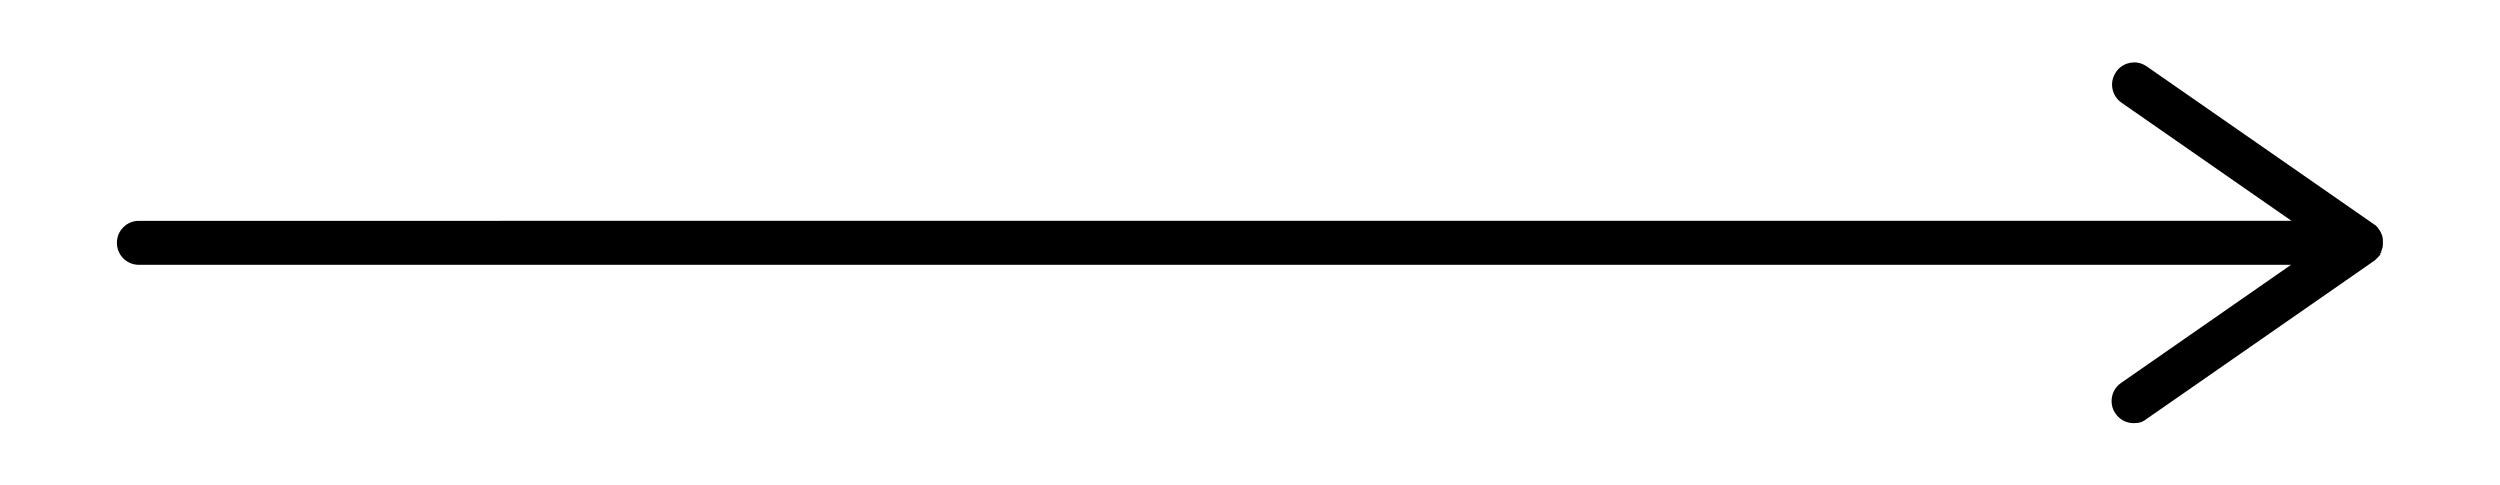 <?xml version="1.0" encoding="UTF-8"?>
<svg id="Capa_1" xmlns="http://www.w3.org/2000/svg" version="1.1" viewBox="0 0 1080 209.7">
  <!-- Generator: Adobe Illustrator 29.6.1, SVG Export Plug-In . SVG Version: 2.1.1 Build 9)  -->
  <defs>
    <style>
      .st0 {
        stroke: #000;
        stroke-miterlimit: 10;
        stroke-width: 5px;
      }
    </style>
  </defs>
  <path class="st0" d="M1026.8,106.4s0,0,0,0c0-.3.1-.5.1-.8,0,0,0-.2,0-.3,0-.1,0-.3,0-.4,0,0,0-.1,0-.2,0,0,0-.1,0-.2h0c0-.1,0-.3,0-.4,0,0,0-.2,0-.3,0-.3,0-.5-.1-.8,0,0,0,0,0,0,0-.4-.2-.7-.4-1.1,0,0,0-.2-.1-.3,0-.1-.1-.3-.2-.4,0,0,0-.1-.1-.2-.1-.2-.3-.4-.4-.6,0,0-.1-.2-.2-.3,0,0-.1-.1-.2-.2,0,0-.2-.2-.2-.3-.2-.2-.5-.5-.8-.6,0,0,0,0,0,0,0,0,0,0,0,0,0,0,0,0,0,0h0s0,0,0,0c0,0,0,0,0,0,0,0,0,0,0,0,0,0,0,0,0,0h0s0,0,0,0l-98.3-68.3c-3.2-2.2-7.5-1.4-9.7,1.8-.8,1.2-1.3,2.6-1.3,4,0,2.2,1,4.4,3,5.8l80,55.6H60c-3.9,0-7,3.1-7,7s3.1,7,7,7h937.7l-80,55.6c-2,1.4-3,3.5-3,5.8,0,1.4.4,2.8,1.3,4,1.4,2,3.5,3,5.8,3s2.8-.4,4-1.3l98.3-68.3s0,0,0,0c0,0,0,0,0,0,0,0,0,0,0,0,0,0,0,0,0,0,0,0,0,0,0,0h0s0,0,0,0c.3-.2.6-.4.8-.7,0,0,.2-.2.2-.2,0,0,.1-.1.2-.2.2-.2.3-.4.5-.6,0,0,0,0,0-.1,0-.1.2-.3.2-.4,0-.1.1-.3.2-.4,0,0,0-.2.1-.3.1-.4.3-.7.4-1.1Z"/>
</svg>